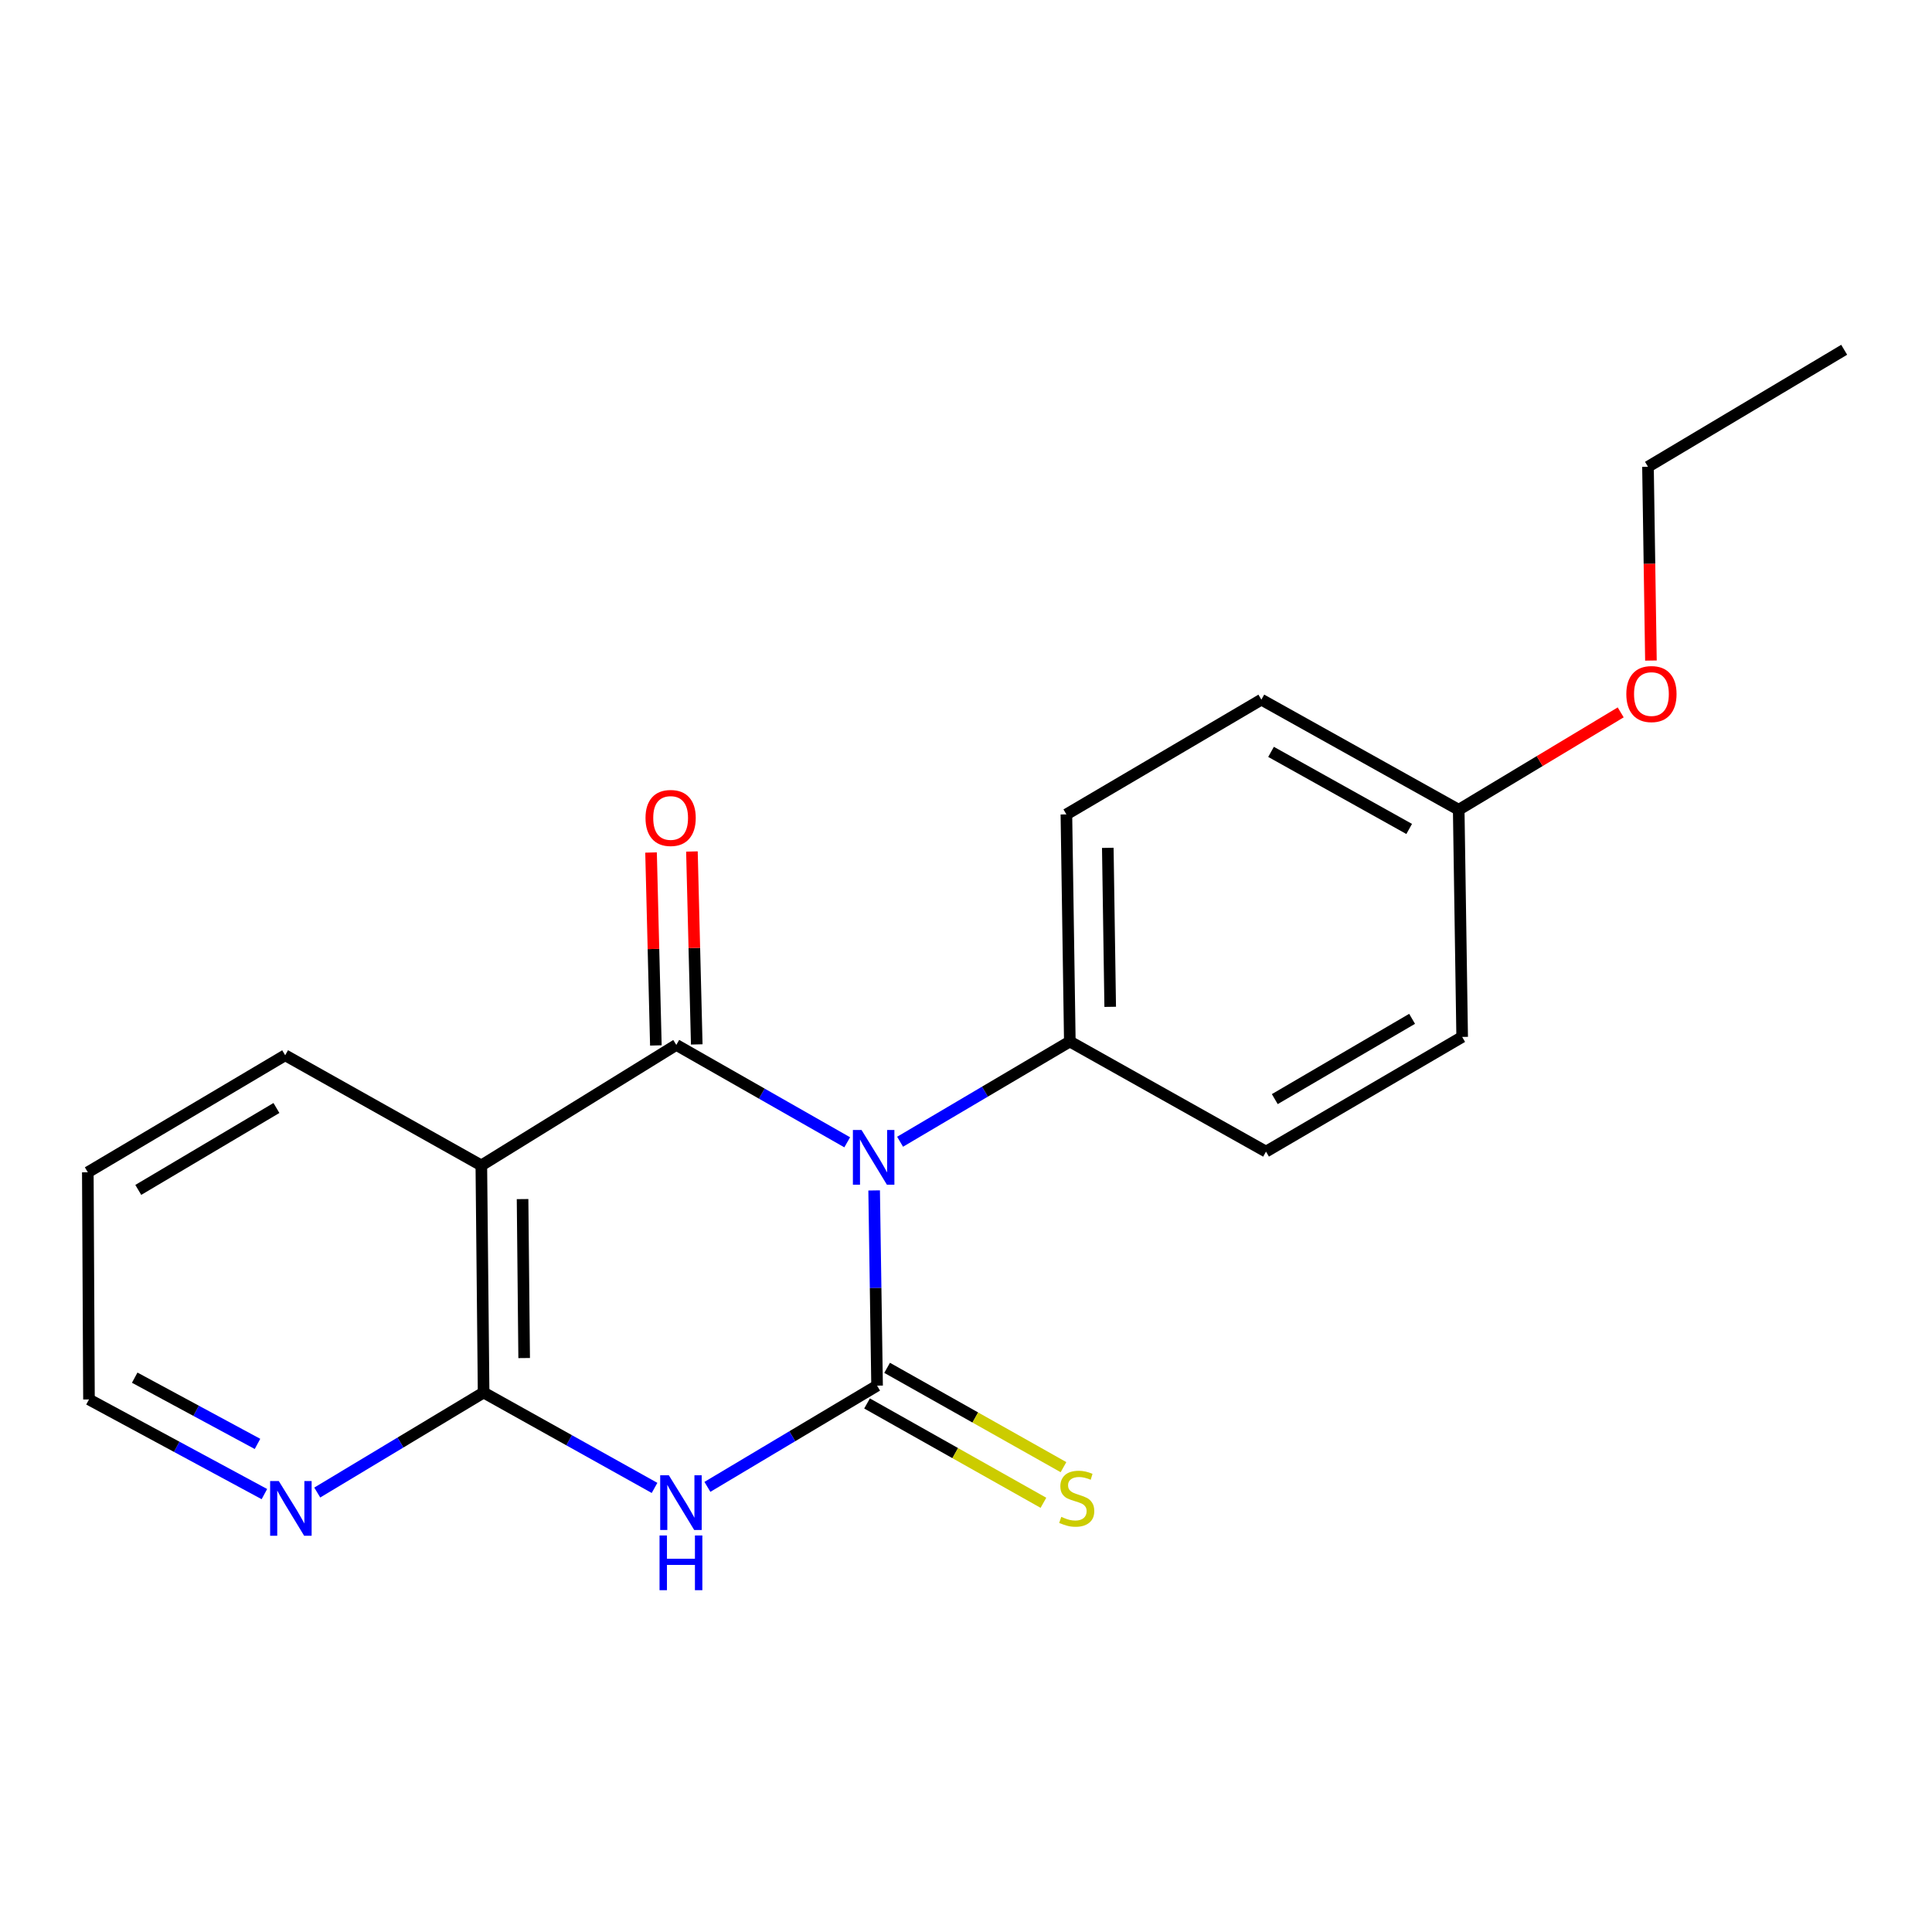 <?xml version='1.0' encoding='iso-8859-1'?>
<svg version='1.1' baseProfile='full'
              xmlns='http://www.w3.org/2000/svg'
                      xmlns:rdkit='http://www.rdkit.org/xml'
                      xmlns:xlink='http://www.w3.org/1999/xlink'
                  xml:space='preserve'
width='1000px' height='1000px' viewBox='0 0 1000 1000'>
<!-- END OF HEADER -->
<rect style='opacity:1.0;fill:#FFFFFF;stroke:none' width='1000' height='1000' x='0' y='0'> </rect>
<path class='bond-0' d='M 452.455,616.163 L 453.215,666.685' style='fill:none;fill-rule:evenodd;stroke:#0000FF;stroke-width:6px;stroke-linecap:butt;stroke-linejoin:miter;stroke-opacity:1' />
<path class='bond-0' d='M 453.215,666.685 L 453.974,717.207' style='fill:none;fill-rule:evenodd;stroke:#000000;stroke-width:6px;stroke-linecap:butt;stroke-linejoin:miter;stroke-opacity:1' />
<path class='bond-1' d='M 438.519,591.255 L 394.288,566.054' style='fill:none;fill-rule:evenodd;stroke:#0000FF;stroke-width:6px;stroke-linecap:butt;stroke-linejoin:miter;stroke-opacity:1' />
<path class='bond-1' d='M 394.288,566.054 L 350.057,540.852' style='fill:none;fill-rule:evenodd;stroke:#000000;stroke-width:6px;stroke-linecap:butt;stroke-linejoin:miter;stroke-opacity:1' />
<path class='bond-5' d='M 465.886,590.966 L 509.813,565.027' style='fill:none;fill-rule:evenodd;stroke:#0000FF;stroke-width:6px;stroke-linecap:butt;stroke-linejoin:miter;stroke-opacity:1' />
<path class='bond-5' d='M 509.813,565.027 L 553.74,539.088' style='fill:none;fill-rule:evenodd;stroke:#000000;stroke-width:6px;stroke-linecap:butt;stroke-linejoin:miter;stroke-opacity:1' />
<path class='bond-2' d='M 453.974,717.207 L 410.062,743.402' style='fill:none;fill-rule:evenodd;stroke:#000000;stroke-width:6px;stroke-linecap:butt;stroke-linejoin:miter;stroke-opacity:1' />
<path class='bond-2' d='M 410.062,743.402 L 366.151,769.598' style='fill:none;fill-rule:evenodd;stroke:#0000FF;stroke-width:6px;stroke-linecap:butt;stroke-linejoin:miter;stroke-opacity:1' />
<path class='bond-6' d='M 448.781,726.429 L 494.429,752.135' style='fill:none;fill-rule:evenodd;stroke:#000000;stroke-width:6px;stroke-linecap:butt;stroke-linejoin:miter;stroke-opacity:1' />
<path class='bond-6' d='M 494.429,752.135 L 540.077,777.842' style='fill:none;fill-rule:evenodd;stroke:#CCCC00;stroke-width:6px;stroke-linecap:butt;stroke-linejoin:miter;stroke-opacity:1' />
<path class='bond-6' d='M 459.167,707.985 L 504.815,733.692' style='fill:none;fill-rule:evenodd;stroke:#000000;stroke-width:6px;stroke-linecap:butt;stroke-linejoin:miter;stroke-opacity:1' />
<path class='bond-6' d='M 504.815,733.692 L 550.463,759.399' style='fill:none;fill-rule:evenodd;stroke:#CCCC00;stroke-width:6px;stroke-linecap:butt;stroke-linejoin:miter;stroke-opacity:1' />
<path class='bond-3' d='M 350.057,540.852 L 249.138,603.224' style='fill:none;fill-rule:evenodd;stroke:#000000;stroke-width:6px;stroke-linecap:butt;stroke-linejoin:miter;stroke-opacity:1' />
<path class='bond-8' d='M 360.637,540.587 L 359.388,490.658' style='fill:none;fill-rule:evenodd;stroke:#000000;stroke-width:6px;stroke-linecap:butt;stroke-linejoin:miter;stroke-opacity:1' />
<path class='bond-8' d='M 359.388,490.658 L 358.14,440.729' style='fill:none;fill-rule:evenodd;stroke:#FF0000;stroke-width:6px;stroke-linecap:butt;stroke-linejoin:miter;stroke-opacity:1' />
<path class='bond-8' d='M 339.477,541.117 L 338.228,491.188' style='fill:none;fill-rule:evenodd;stroke:#000000;stroke-width:6px;stroke-linecap:butt;stroke-linejoin:miter;stroke-opacity:1' />
<path class='bond-8' d='M 338.228,491.188 L 336.979,441.258' style='fill:none;fill-rule:evenodd;stroke:#FF0000;stroke-width:6px;stroke-linecap:butt;stroke-linejoin:miter;stroke-opacity:1' />
<path class='bond-21' d='M 338.791,770.142 L 294.553,745.456' style='fill:none;fill-rule:evenodd;stroke:#0000FF;stroke-width:6px;stroke-linecap:butt;stroke-linejoin:miter;stroke-opacity:1' />
<path class='bond-21' d='M 294.553,745.456 L 250.314,720.77' style='fill:none;fill-rule:evenodd;stroke:#000000;stroke-width:6px;stroke-linecap:butt;stroke-linejoin:miter;stroke-opacity:1' />
<path class='bond-4' d='M 249.138,603.224 L 250.314,720.77' style='fill:none;fill-rule:evenodd;stroke:#000000;stroke-width:6px;stroke-linecap:butt;stroke-linejoin:miter;stroke-opacity:1' />
<path class='bond-4' d='M 270.48,620.644 L 271.303,702.926' style='fill:none;fill-rule:evenodd;stroke:#000000;stroke-width:6px;stroke-linecap:butt;stroke-linejoin:miter;stroke-opacity:1' />
<path class='bond-11' d='M 249.138,603.224 L 147.608,546.203' style='fill:none;fill-rule:evenodd;stroke:#000000;stroke-width:6px;stroke-linecap:butt;stroke-linejoin:miter;stroke-opacity:1' />
<path class='bond-7' d='M 250.314,720.77 L 207.262,746.653' style='fill:none;fill-rule:evenodd;stroke:#000000;stroke-width:6px;stroke-linecap:butt;stroke-linejoin:miter;stroke-opacity:1' />
<path class='bond-7' d='M 207.262,746.653 L 164.209,772.536' style='fill:none;fill-rule:evenodd;stroke:#0000FF;stroke-width:6px;stroke-linecap:butt;stroke-linejoin:miter;stroke-opacity:1' />
<path class='bond-9' d='M 553.74,539.088 L 551.965,421.53' style='fill:none;fill-rule:evenodd;stroke:#000000;stroke-width:6px;stroke-linecap:butt;stroke-linejoin:miter;stroke-opacity:1' />
<path class='bond-9' d='M 574.638,521.135 L 573.395,438.844' style='fill:none;fill-rule:evenodd;stroke:#000000;stroke-width:6px;stroke-linecap:butt;stroke-linejoin:miter;stroke-opacity:1' />
<path class='bond-10' d='M 553.74,539.088 L 655.282,596.074' style='fill:none;fill-rule:evenodd;stroke:#000000;stroke-width:6px;stroke-linecap:butt;stroke-linejoin:miter;stroke-opacity:1' />
<path class='bond-22' d='M 136.851,773.346 L 91.453,748.851' style='fill:none;fill-rule:evenodd;stroke:#0000FF;stroke-width:6px;stroke-linecap:butt;stroke-linejoin:miter;stroke-opacity:1' />
<path class='bond-22' d='M 91.453,748.851 L 46.054,724.357' style='fill:none;fill-rule:evenodd;stroke:#000000;stroke-width:6px;stroke-linecap:butt;stroke-linejoin:miter;stroke-opacity:1' />
<path class='bond-22' d='M 133.282,747.369 L 101.503,730.223' style='fill:none;fill-rule:evenodd;stroke:#0000FF;stroke-width:6px;stroke-linecap:butt;stroke-linejoin:miter;stroke-opacity:1' />
<path class='bond-22' d='M 101.503,730.223 L 69.725,713.077' style='fill:none;fill-rule:evenodd;stroke:#000000;stroke-width:6px;stroke-linecap:butt;stroke-linejoin:miter;stroke-opacity:1' />
<path class='bond-14' d='M 551.965,421.53 L 652.883,362.134' style='fill:none;fill-rule:evenodd;stroke:#000000;stroke-width:6px;stroke-linecap:butt;stroke-linejoin:miter;stroke-opacity:1' />
<path class='bond-13' d='M 655.282,596.074 L 756.812,536.713' style='fill:none;fill-rule:evenodd;stroke:#000000;stroke-width:6px;stroke-linecap:butt;stroke-linejoin:miter;stroke-opacity:1' />
<path class='bond-13' d='M 659.828,568.897 L 730.899,527.344' style='fill:none;fill-rule:evenodd;stroke:#000000;stroke-width:6px;stroke-linecap:butt;stroke-linejoin:miter;stroke-opacity:1' />
<path class='bond-18' d='M 147.608,546.203 L 45.455,606.775' style='fill:none;fill-rule:evenodd;stroke:#000000;stroke-width:6px;stroke-linecap:butt;stroke-linejoin:miter;stroke-opacity:1' />
<path class='bond-18' d='M 143.081,573.495 L 71.573,615.896' style='fill:none;fill-rule:evenodd;stroke:#000000;stroke-width:6px;stroke-linecap:butt;stroke-linejoin:miter;stroke-opacity:1' />
<path class='bond-12' d='M 755.025,419.131 L 756.812,536.713' style='fill:none;fill-rule:evenodd;stroke:#000000;stroke-width:6px;stroke-linecap:butt;stroke-linejoin:miter;stroke-opacity:1' />
<path class='bond-15' d='M 755.025,419.131 L 796.947,393.927' style='fill:none;fill-rule:evenodd;stroke:#000000;stroke-width:6px;stroke-linecap:butt;stroke-linejoin:miter;stroke-opacity:1' />
<path class='bond-15' d='M 796.947,393.927 L 838.869,368.724' style='fill:none;fill-rule:evenodd;stroke:#FF0000;stroke-width:6px;stroke-linecap:butt;stroke-linejoin:miter;stroke-opacity:1' />
<path class='bond-20' d='M 755.025,419.131 L 652.883,362.134' style='fill:none;fill-rule:evenodd;stroke:#000000;stroke-width:6px;stroke-linecap:butt;stroke-linejoin:miter;stroke-opacity:1' />
<path class='bond-20' d='M 729.389,429.065 L 657.89,389.167' style='fill:none;fill-rule:evenodd;stroke:#000000;stroke-width:6px;stroke-linecap:butt;stroke-linejoin:miter;stroke-opacity:1' />
<path class='bond-17' d='M 854.517,341.899 L 853.754,291.75' style='fill:none;fill-rule:evenodd;stroke:#FF0000;stroke-width:6px;stroke-linecap:butt;stroke-linejoin:miter;stroke-opacity:1' />
<path class='bond-17' d='M 853.754,291.75 L 852.992,241.6' style='fill:none;fill-rule:evenodd;stroke:#000000;stroke-width:6px;stroke-linecap:butt;stroke-linejoin:miter;stroke-opacity:1' />
<path class='bond-16' d='M 46.054,724.357 L 45.455,606.775' style='fill:none;fill-rule:evenodd;stroke:#000000;stroke-width:6px;stroke-linecap:butt;stroke-linejoin:miter;stroke-opacity:1' />
<path class='bond-19' d='M 852.992,241.6 L 954.545,181.04' style='fill:none;fill-rule:evenodd;stroke:#000000;stroke-width:6px;stroke-linecap:butt;stroke-linejoin:miter;stroke-opacity:1' />
<path  class='atom-0' d='M 445.938 584.889
L 455.218 599.889
Q 456.138 601.369, 457.618 604.049
Q 459.098 606.729, 459.178 606.889
L 459.178 584.889
L 462.938 584.889
L 462.938 613.209
L 459.058 613.209
L 449.098 596.809
Q 447.938 594.889, 446.698 592.689
Q 445.498 590.489, 445.138 589.809
L 445.138 613.209
L 441.458 613.209
L 441.458 584.889
L 445.938 584.889
' fill='#0000FF'/>
<path  class='atom-3' d='M 346.196 763.607
L 355.476 778.607
Q 356.396 780.087, 357.876 782.767
Q 359.356 785.447, 359.436 785.607
L 359.436 763.607
L 363.196 763.607
L 363.196 791.927
L 359.316 791.927
L 349.356 775.527
Q 348.196 773.607, 346.956 771.407
Q 345.756 769.207, 345.396 768.527
L 345.396 791.927
L 341.716 791.927
L 341.716 763.607
L 346.196 763.607
' fill='#0000FF'/>
<path  class='atom-3' d='M 341.376 794.759
L 345.216 794.759
L 345.216 806.799
L 359.696 806.799
L 359.696 794.759
L 363.536 794.759
L 363.536 823.079
L 359.696 823.079
L 359.696 809.999
L 345.216 809.999
L 345.216 823.079
L 341.376 823.079
L 341.376 794.759
' fill='#0000FF'/>
<path  class='atom-7' d='M 549.315 785.124
Q 549.635 785.244, 550.955 785.804
Q 552.275 786.364, 553.715 786.724
Q 555.195 787.044, 556.635 787.044
Q 559.315 787.044, 560.875 785.764
Q 562.435 784.444, 562.435 782.164
Q 562.435 780.604, 561.635 779.644
Q 560.875 778.684, 559.675 778.164
Q 558.475 777.644, 556.475 777.044
Q 553.955 776.284, 552.435 775.564
Q 550.955 774.844, 549.875 773.324
Q 548.835 771.804, 548.835 769.244
Q 548.835 765.684, 551.235 763.484
Q 553.675 761.284, 558.475 761.284
Q 561.755 761.284, 565.475 762.844
L 564.555 765.924
Q 561.155 764.524, 558.595 764.524
Q 555.835 764.524, 554.315 765.684
Q 552.795 766.804, 552.835 768.764
Q 552.835 770.284, 553.595 771.204
Q 554.395 772.124, 555.515 772.644
Q 556.675 773.164, 558.595 773.764
Q 561.155 774.564, 562.675 775.364
Q 564.195 776.164, 565.275 777.804
Q 566.395 779.404, 566.395 782.164
Q 566.395 786.084, 563.755 788.204
Q 561.155 790.284, 556.795 790.284
Q 554.275 790.284, 552.355 789.724
Q 550.475 789.204, 548.235 788.284
L 549.315 785.124
' fill='#CCCC00'/>
<path  class='atom-8' d='M 144.3 766.583
L 153.58 781.583
Q 154.5 783.063, 155.98 785.743
Q 157.46 788.423, 157.54 788.583
L 157.54 766.583
L 161.3 766.583
L 161.3 794.903
L 157.42 794.903
L 147.46 778.503
Q 146.3 776.583, 145.06 774.383
Q 143.86 772.183, 143.5 771.503
L 143.5 794.903
L 139.82 794.903
L 139.82 766.583
L 144.3 766.583
' fill='#0000FF'/>
<path  class='atom-9' d='M 334.117 423.374
Q 334.117 416.574, 337.477 412.774
Q 340.837 408.974, 347.117 408.974
Q 353.397 408.974, 356.757 412.774
Q 360.117 416.574, 360.117 423.374
Q 360.117 430.254, 356.717 434.174
Q 353.317 438.054, 347.117 438.054
Q 340.877 438.054, 337.477 434.174
Q 334.117 430.294, 334.117 423.374
M 347.117 434.854
Q 351.437 434.854, 353.757 431.974
Q 356.117 429.054, 356.117 423.374
Q 356.117 417.814, 353.757 415.014
Q 351.437 412.174, 347.117 412.174
Q 342.797 412.174, 340.437 414.974
Q 338.117 417.774, 338.117 423.374
Q 338.117 429.094, 340.437 431.974
Q 342.797 434.854, 347.117 434.854
' fill='#FF0000'/>
<path  class='atom-16' d='M 841.779 359.239
Q 841.779 352.439, 845.139 348.639
Q 848.499 344.839, 854.779 344.839
Q 861.059 344.839, 864.419 348.639
Q 867.779 352.439, 867.779 359.239
Q 867.779 366.119, 864.379 370.039
Q 860.979 373.919, 854.779 373.919
Q 848.539 373.919, 845.139 370.039
Q 841.779 366.159, 841.779 359.239
M 854.779 370.719
Q 859.099 370.719, 861.419 367.839
Q 863.779 364.919, 863.779 359.239
Q 863.779 353.679, 861.419 350.879
Q 859.099 348.039, 854.779 348.039
Q 850.459 348.039, 848.099 350.839
Q 845.779 353.639, 845.779 359.239
Q 845.779 364.959, 848.099 367.839
Q 850.459 370.719, 854.779 370.719
' fill='#FF0000'/>
</svg>
